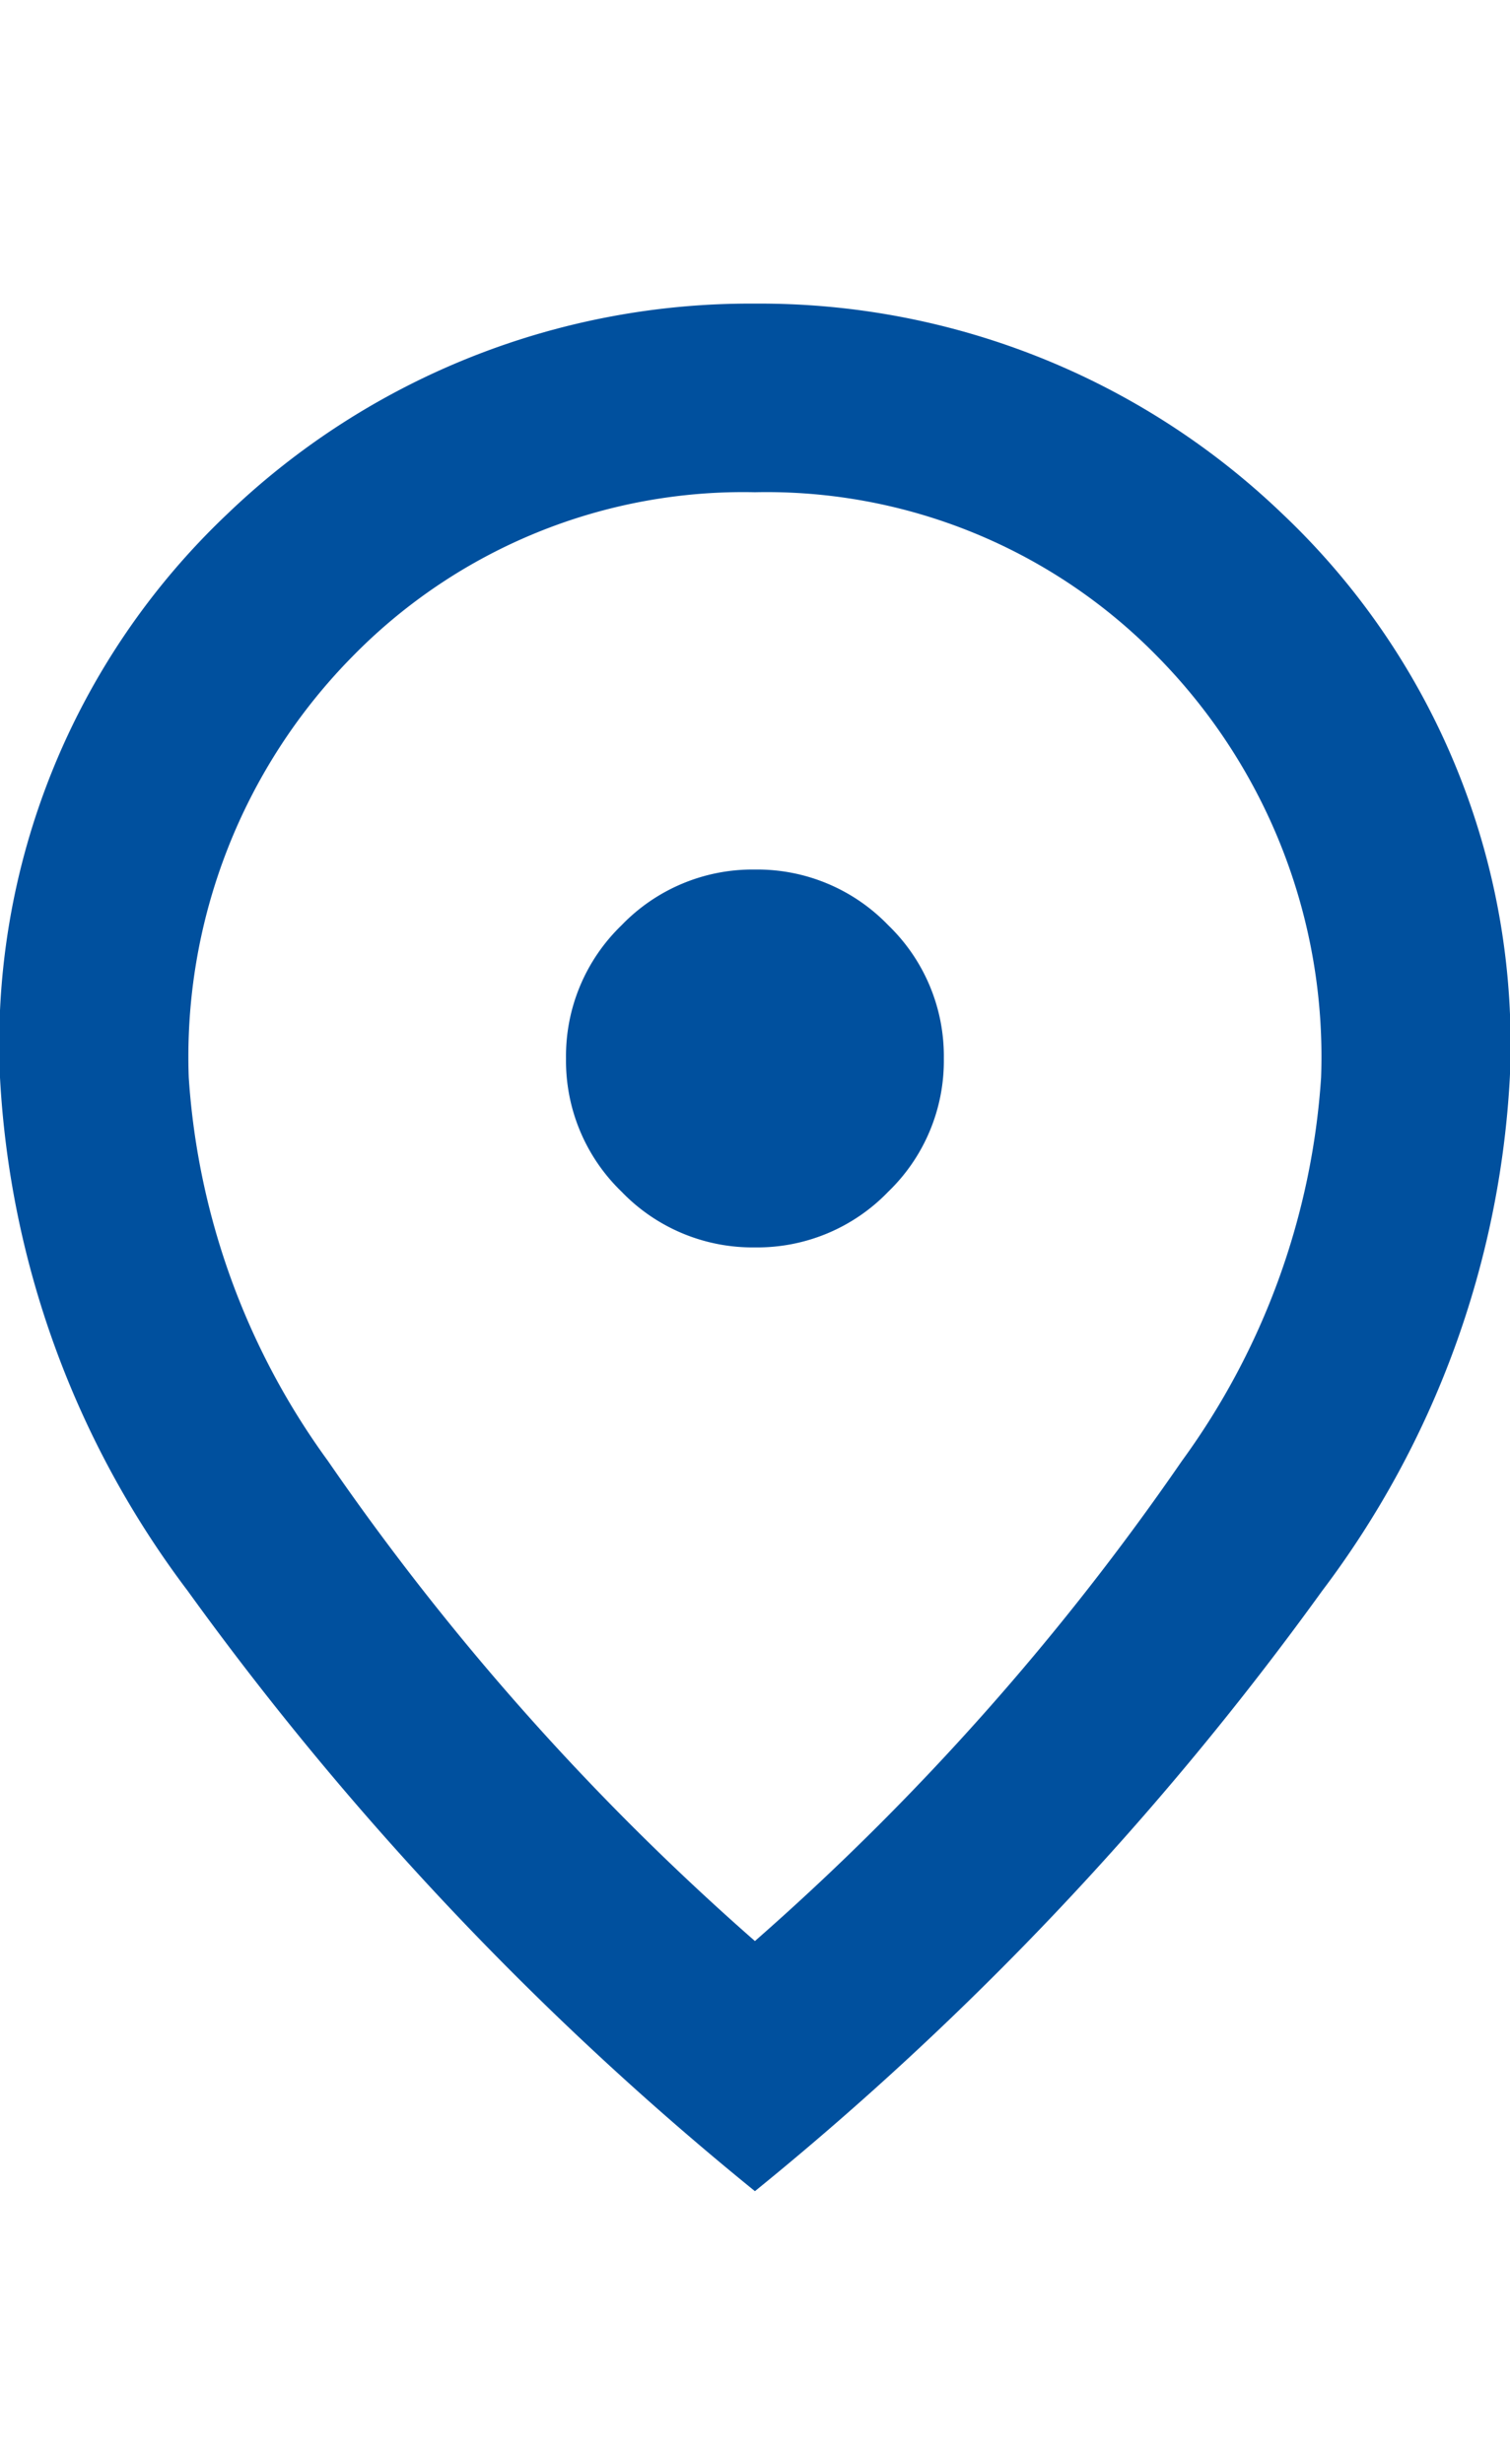 <svg xmlns="http://www.w3.org/2000/svg" xmlns:xlink="http://www.w3.org/1999/xlink" width="19" height="31" viewBox="0 0 19 31">
  <defs>
    <clipPath id="clip-path">
      <rect id="Rectangle_57" data-name="Rectangle 57" width="19" height="31" transform="translate(160 636)" fill="#fff" stroke="#00509e" stroke-width="1"/>
    </clipPath>
  </defs>
  <g id="Mask_Group_17" data-name="Mask Group 17" transform="translate(-160 -636)" clip-path="url(#clip-path)">
    <path id="location_on_24dp_5F6368_FILL0_wght400_GRAD0_opsz24_2_" data-name="location_on_24dp_5F6368_FILL0_wght400_GRAD0_opsz24(2)" d="M15.249-19.751a2.287,2.287,0,0,0,1.677-.7,2.287,2.287,0,0,0,.7-1.677,2.287,2.287,0,0,0-.7-1.677,2.287,2.287,0,0,0-1.677-.7,2.287,2.287,0,0,0-1.677.7,2.287,2.287,0,0,0-.7,1.677,2.287,2.287,0,0,0,.7,1.677A2.287,2.287,0,0,0,15.249-19.751Zm0,8.727a32.676,32.676,0,0,0,5.373-6.041,9.219,9.219,0,0,0,1.751-4.824,7.173,7.173,0,0,0-2.063-5.3,6.881,6.881,0,0,0-5.061-2.063,6.881,6.881,0,0,0-5.061,2.063,7.173,7.173,0,0,0-2.063,5.3,9.219,9.219,0,0,0,1.751,4.824A32.676,32.676,0,0,0,15.249-11.024Zm0,3.147A39.473,39.473,0,0,1,8.11-15.432a11.748,11.748,0,0,1-2.36-6.456,9.183,9.183,0,0,1,2.865-7.095,9.489,9.489,0,0,1,6.634-2.642,9.489,9.489,0,0,1,6.634,2.642,9.183,9.183,0,0,1,2.865,7.095,11.748,11.748,0,0,1-2.36,6.456A39.473,39.473,0,0,1,15.249-7.877ZM15.249-22.126Z" transform="translate(154.25 671.445)" fill="#00509e"/>
  </g>
</svg>
